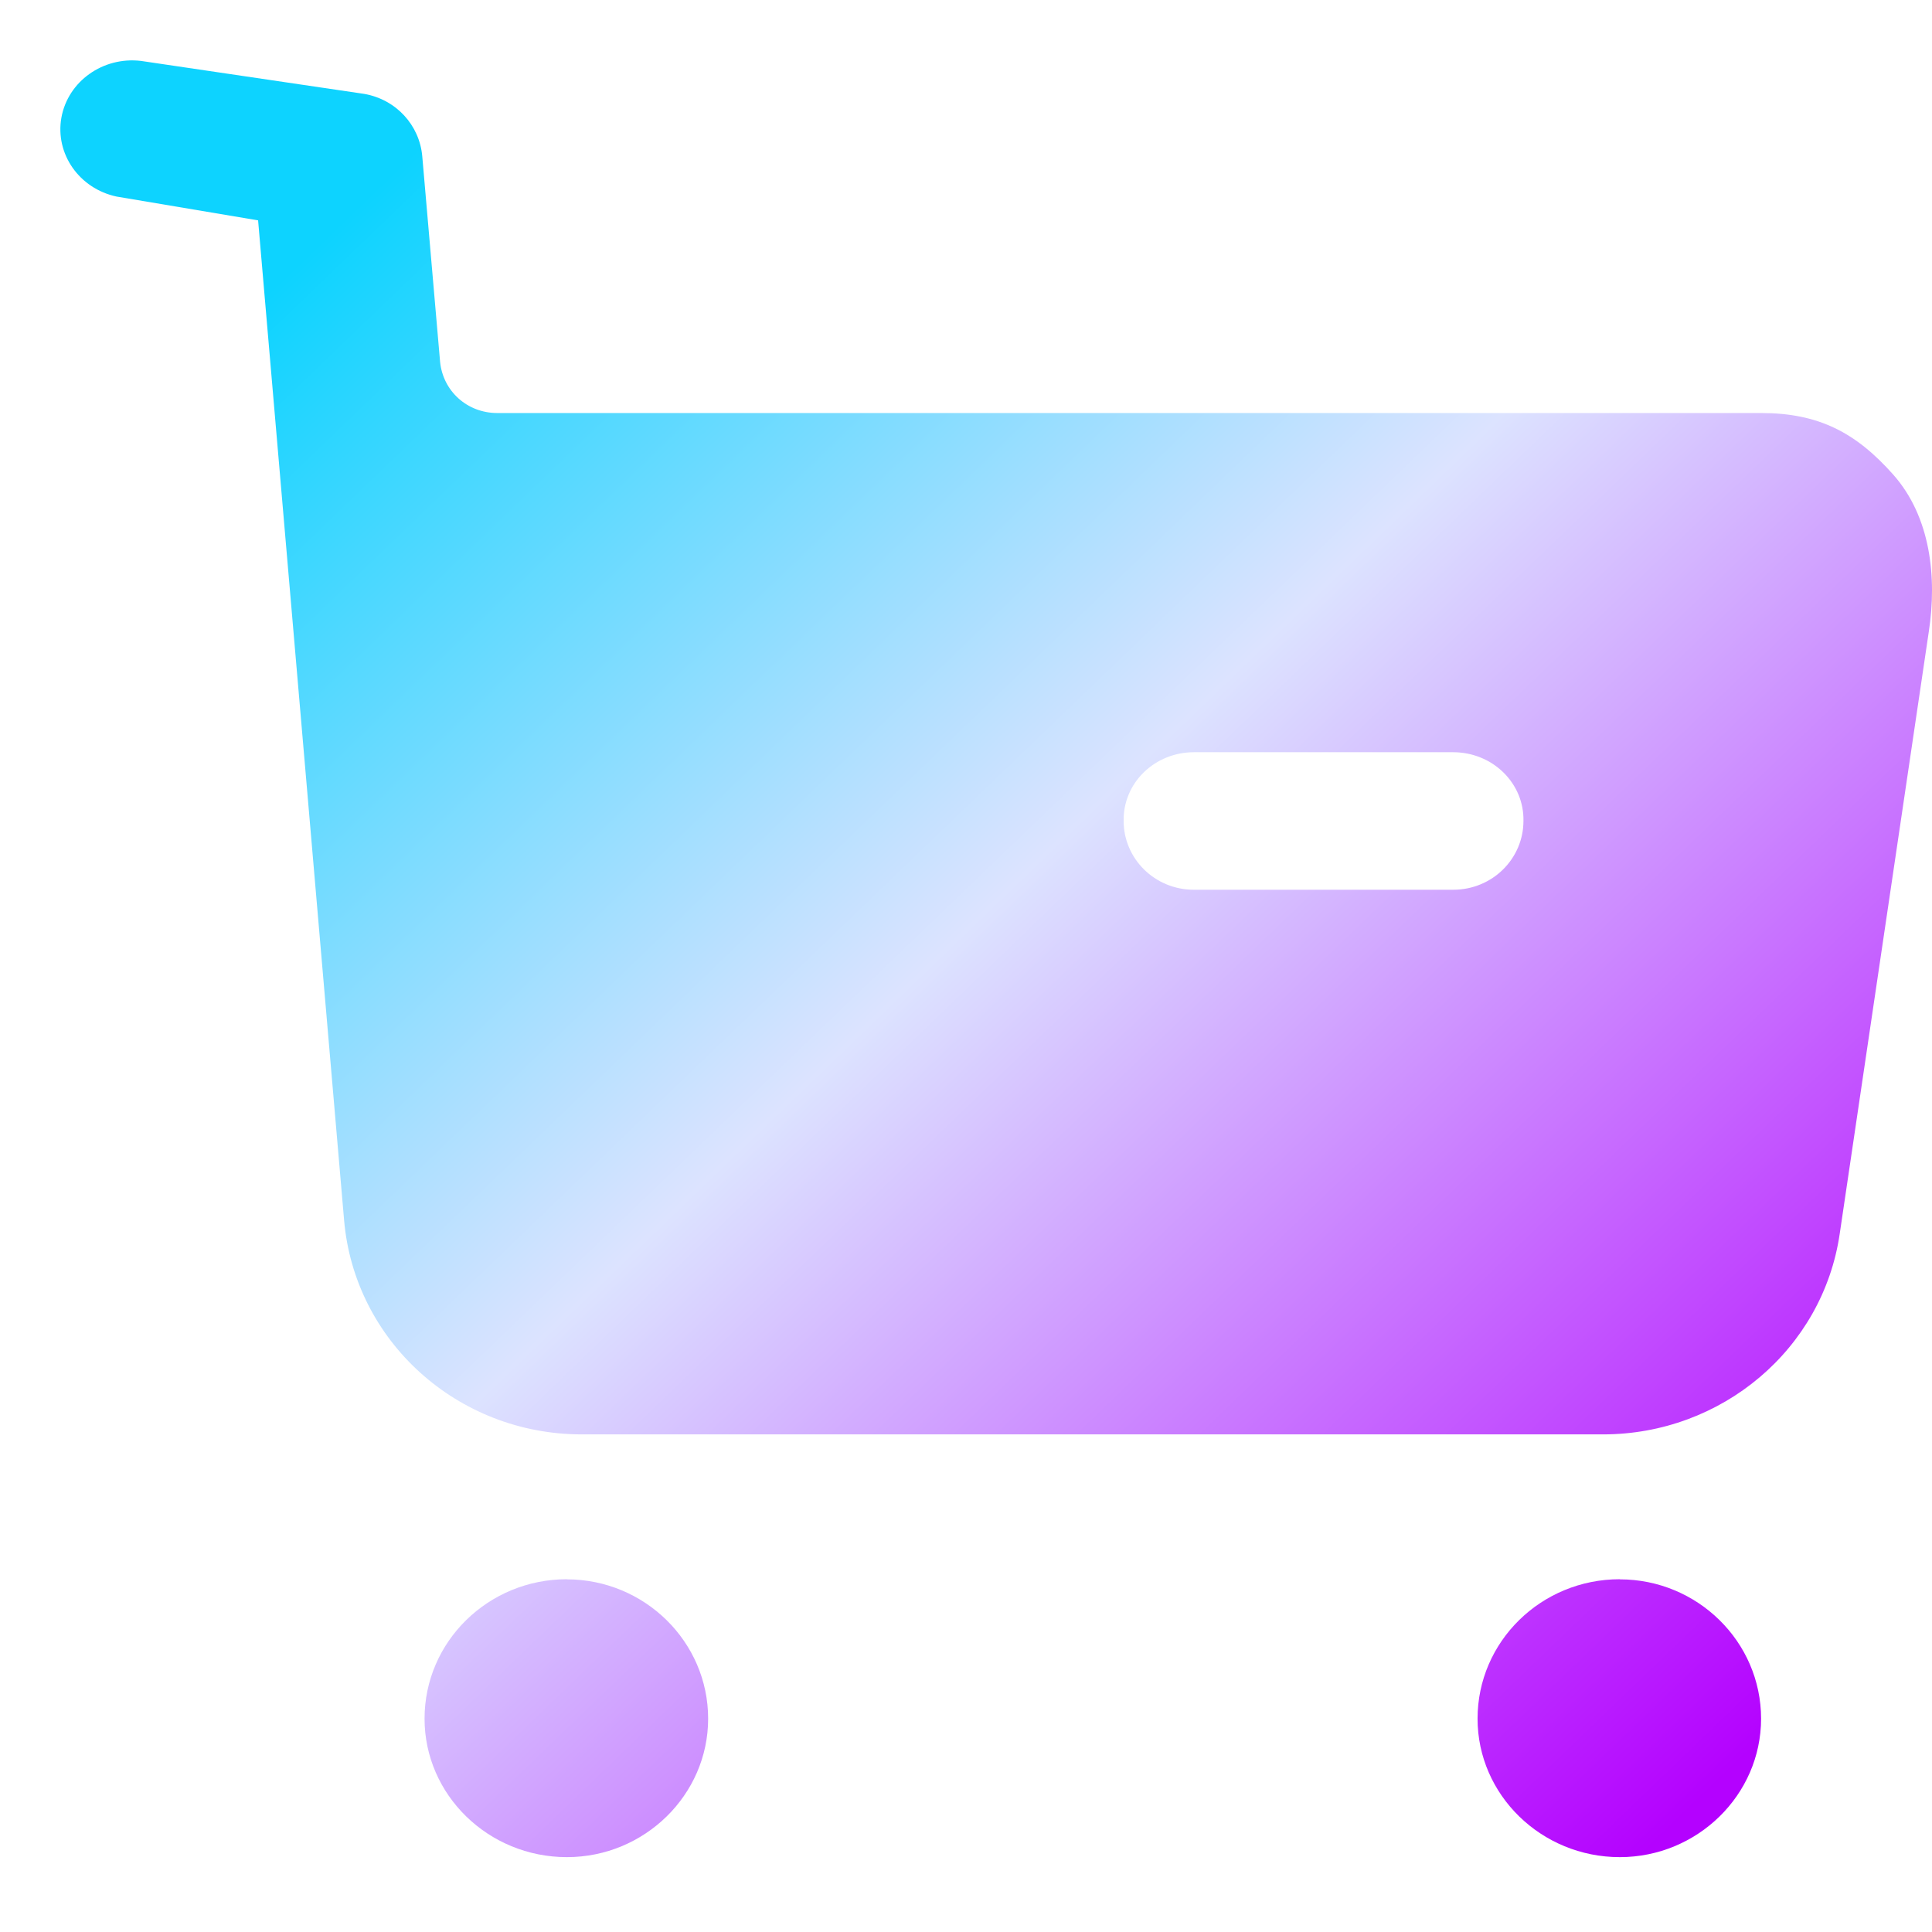 <svg width="32" height="32" viewBox="0 0 32 32" fill="none" xmlns="http://www.w3.org/2000/svg">
<path d="M19.775 14.737H24.069C24.721 14.737 25.233 14.22 25.233 13.598C25.24 13.298 25.12 13.008 24.901 12.794C24.682 12.579 24.382 12.459 24.069 12.459H19.775C19.462 12.459 19.162 12.579 18.943 12.794C18.724 13.008 18.605 13.298 18.611 13.598C18.611 14.22 19.123 14.737 19.775 14.737ZM29.17 6.841C30.117 6.841 30.736 7.161 31.356 7.859C31.977 8.558 32.086 9.56 31.946 10.469L30.472 20.432C30.193 22.347 28.517 23.758 26.55 23.758H9.636C7.575 23.758 5.869 22.21 5.699 20.206L4.275 3.65L1.932 3.256C1.312 3.124 0.91 2.548 1.017 1.948C1.125 1.348 1.705 0.934 2.335 1.009L6.032 1.555C6.56 1.647 6.948 2.071 6.994 2.588L7.289 5.99C7.336 6.478 7.739 6.841 8.235 6.841H29.17ZM9.39 26.157C8.086 26.157 7.032 27.191 7.032 28.467C7.032 29.727 8.086 30.76 9.39 30.76C10.676 30.76 11.729 29.727 11.729 28.467C11.729 27.191 10.674 26.159 9.388 26.159L9.39 26.157ZM26.828 26.157C25.526 26.157 24.473 27.191 24.473 28.467C24.473 29.727 25.528 30.76 26.829 30.76C28.116 30.76 29.169 29.727 29.169 28.467C29.169 27.191 28.114 26.159 26.829 26.159L26.828 26.157Z" fill="url(#paint0_linear_179_5720)"/>
<defs>
<linearGradient id="paint0_linear_179_5720" x1="1" y1="1" x2="30.768" y2="31.945" gradientUnits="userSpaceOnUse">
<stop offset="0.12" stop-color="#0DD3FF"/>
<stop offset="0.484" stop-color="#DCE3FF"/>
<stop offset="0.922" stop-color="#B401FF"/>
</linearGradient>
</defs>
</svg>
